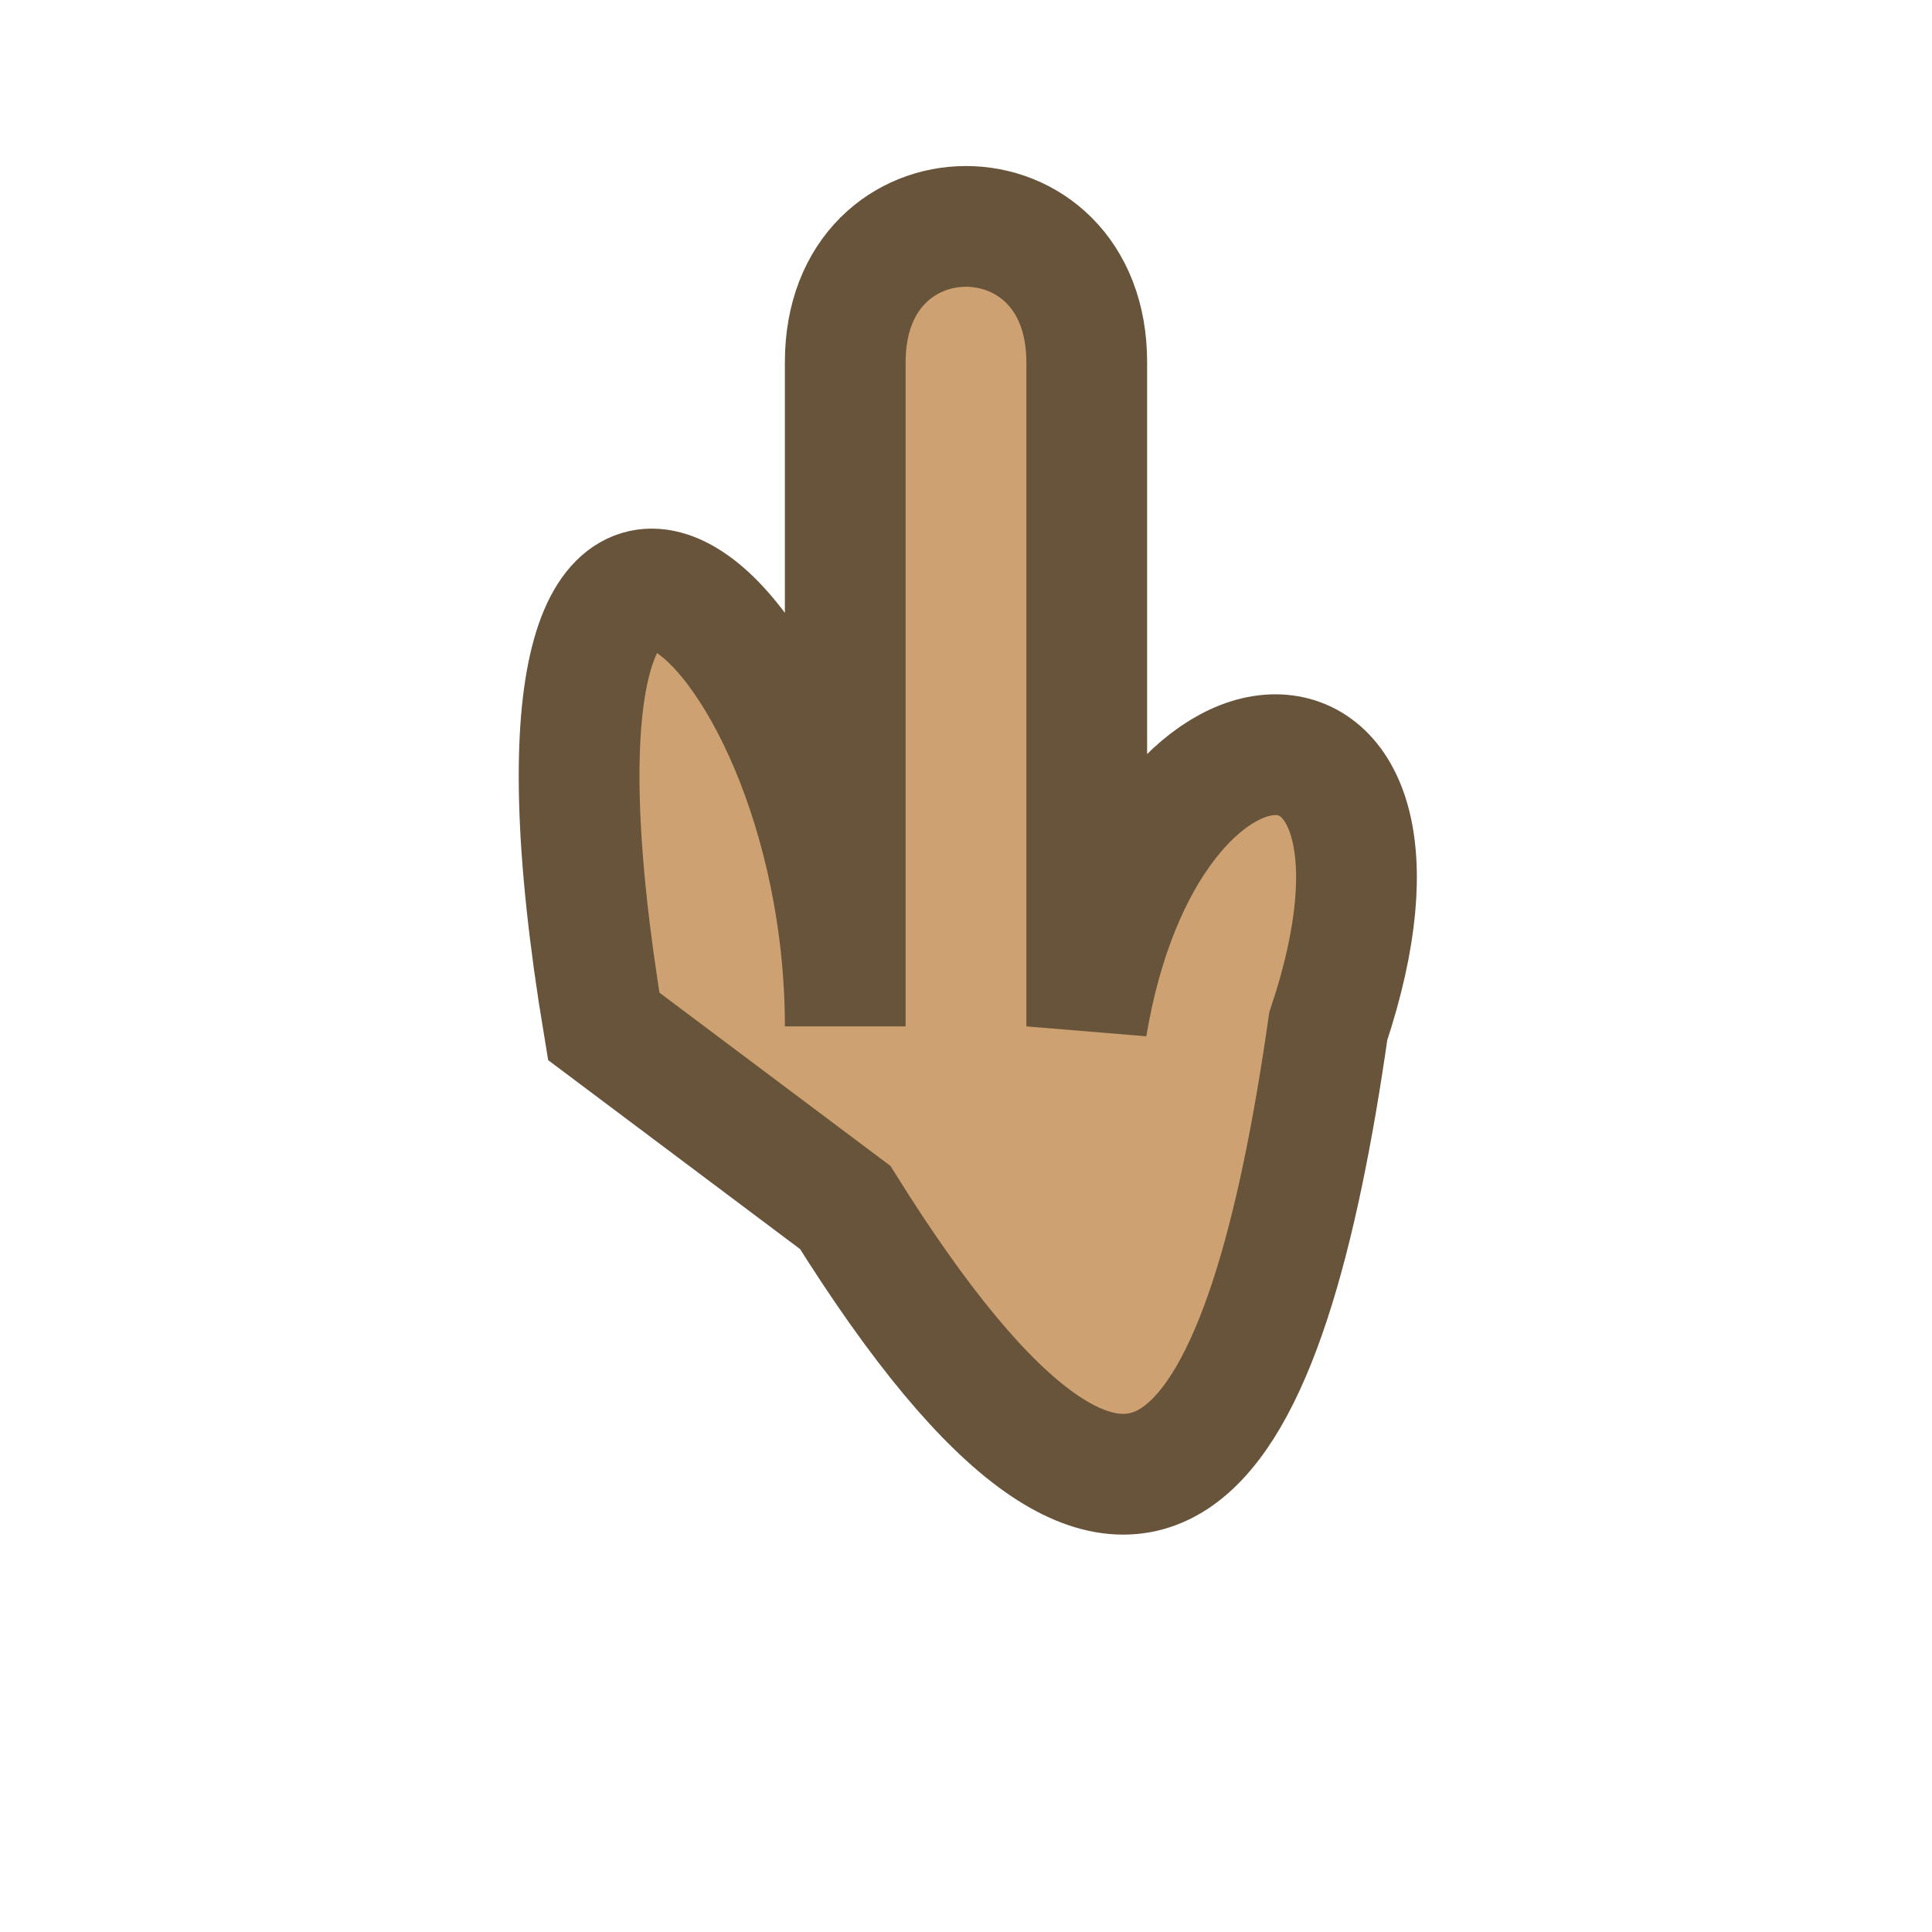 <?xml version="1.0" encoding="UTF-8"?>
<svg xmlns="http://www.w3.org/2000/svg" width="32" height="32" viewBox="0 0 32 32"><path d="M10 17c-2-12 4-7 4 0V6c0-3 4-3 4 0v11c1-6 6-6 4 0-1 7-3 11-8 3z" fill="#CDA172" stroke="#67543A" stroke-width="2"/></svg>